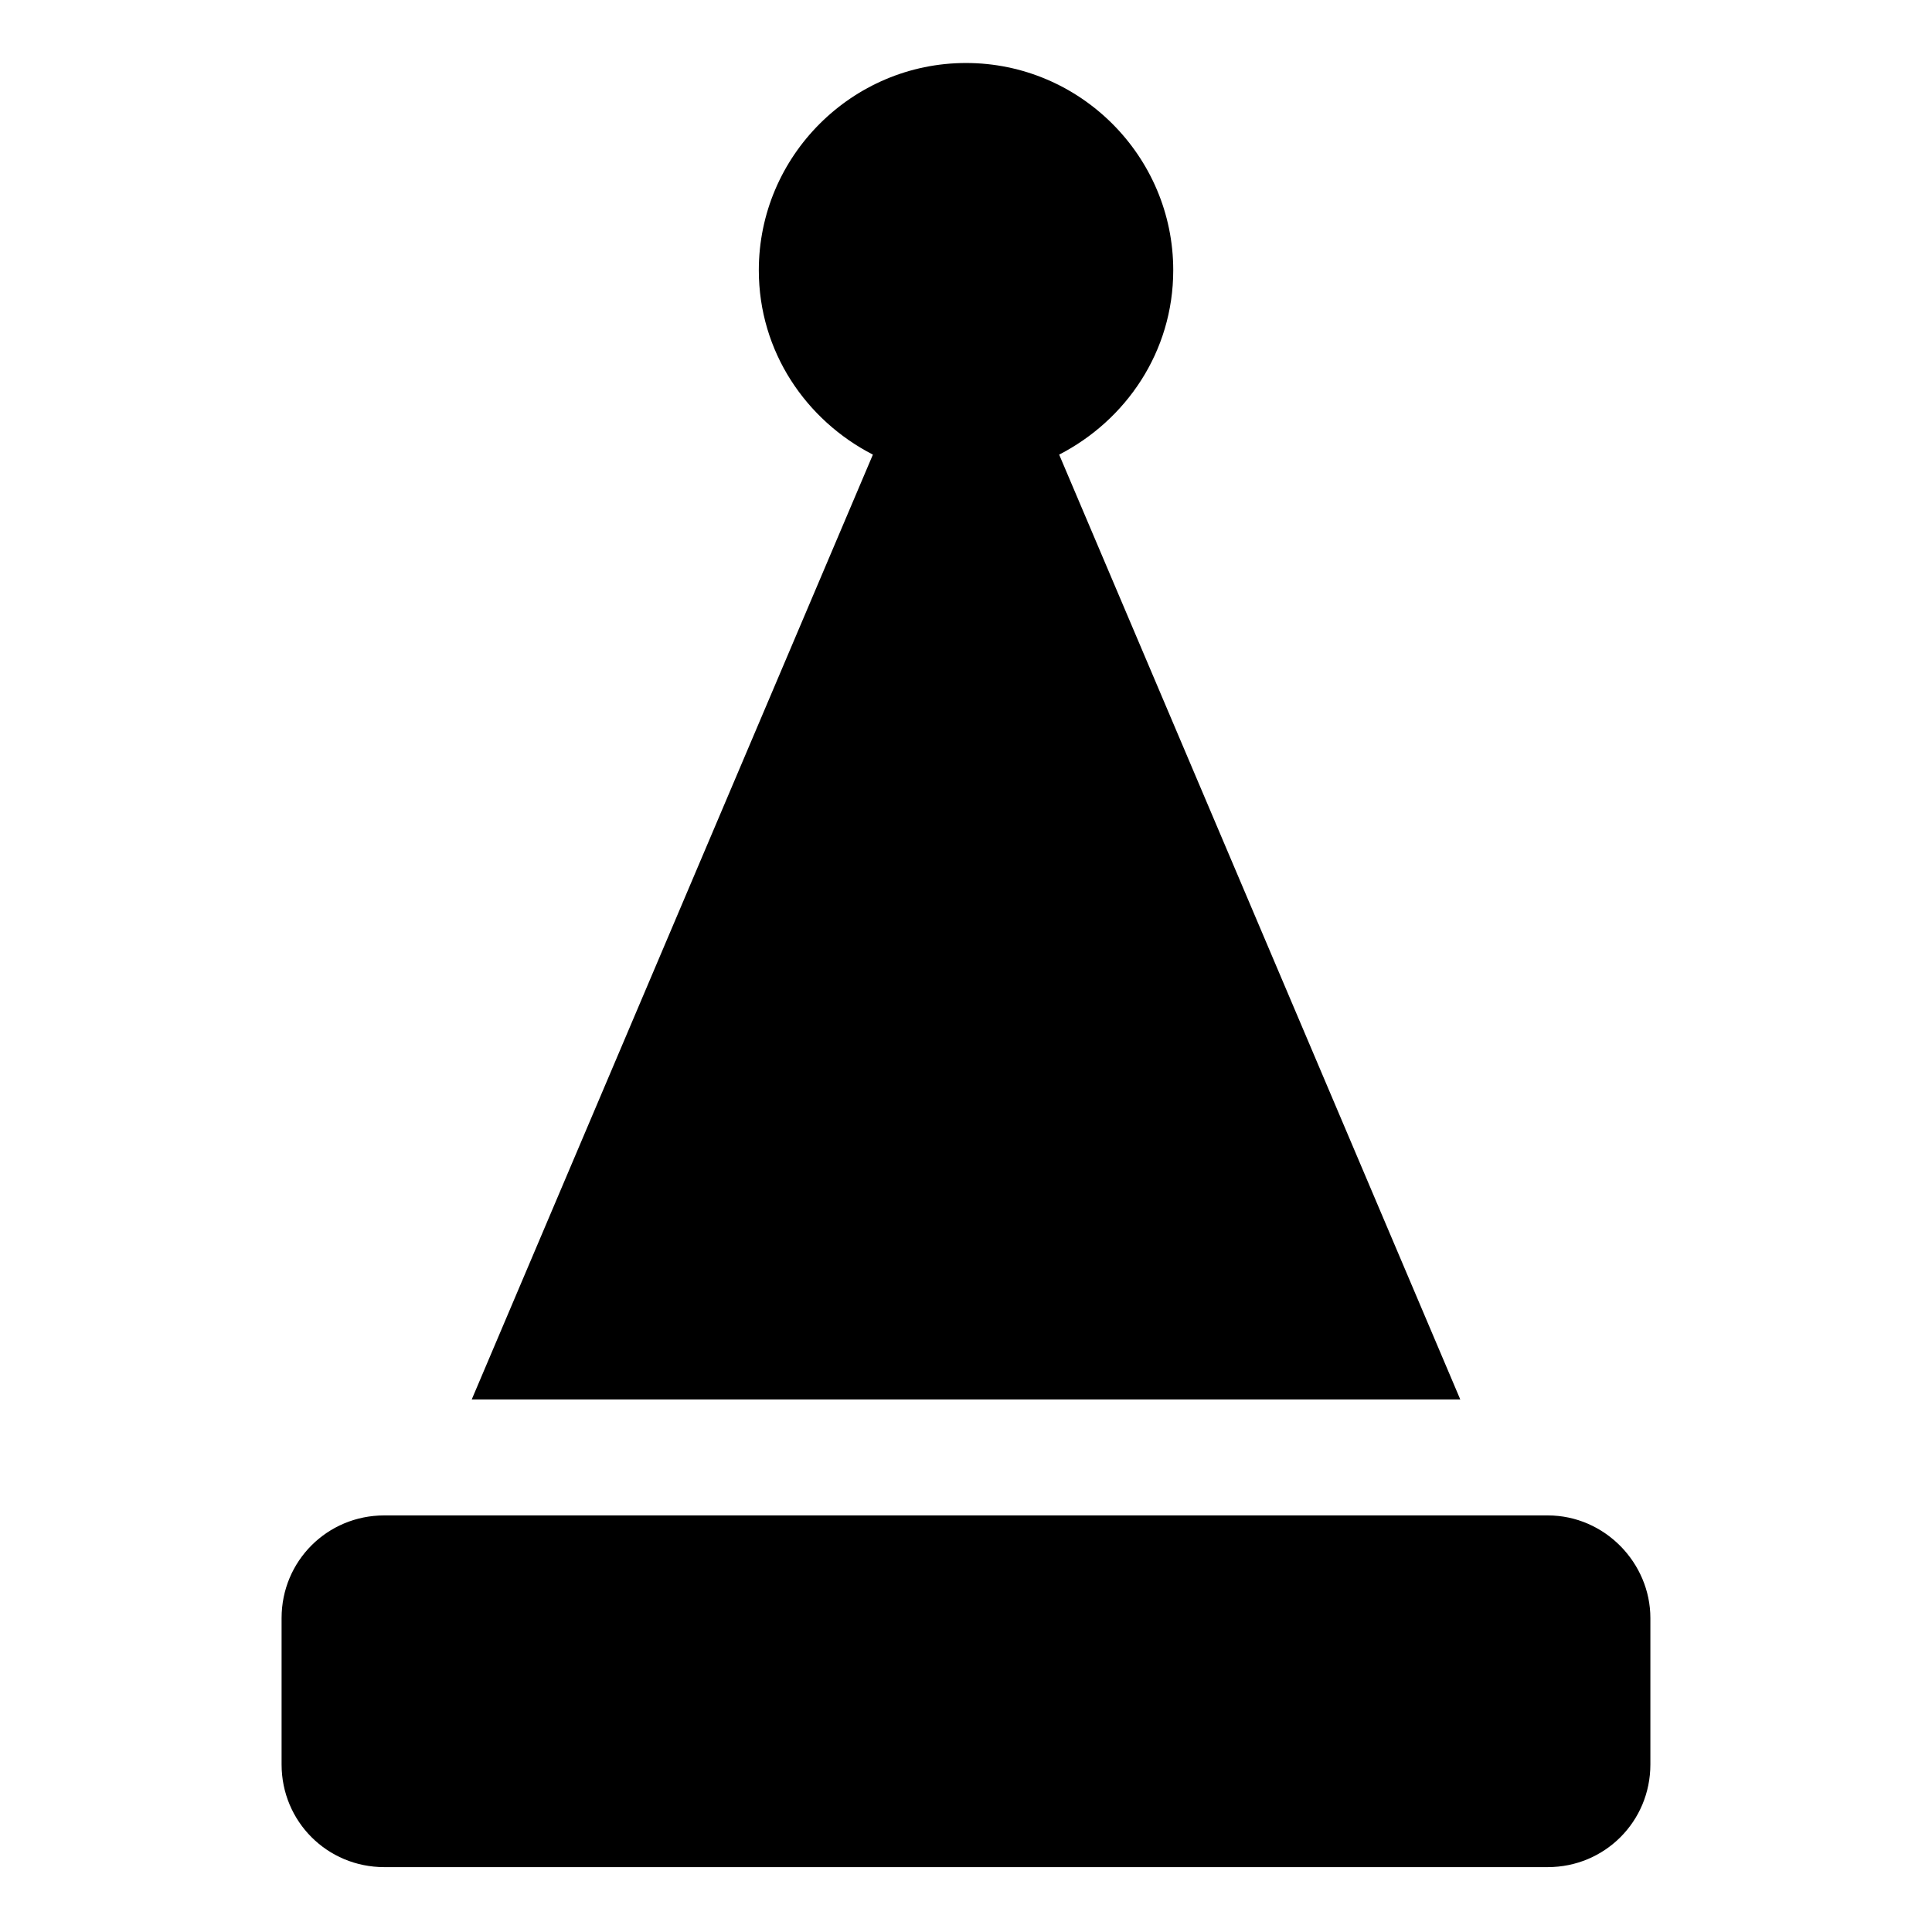<?xml version="1.0" encoding="UTF-8"?>
<!-- Uploaded to: ICON Repo, www.svgrepo.com, Generator: ICON Repo Mixer Tools -->
<svg fill="#000000" width="800px" height="800px" version="1.1" viewBox="144 144 512 512" xmlns="http://www.w3.org/2000/svg">
 <g>
  <path d="m530.99 514.87-106.3-250.39c17.633-9.07 30.23-27.207 30.23-48.871 0-30.23-24.688-54.914-54.914-54.914-30.23 0-54.914 24.688-54.914 54.914 0 21.664 12.594 39.801 30.23 48.871l-106.31 250.39z"/>
  <path d="m554.16 545.6h-308.33c-15.113 0-27.207 12.09-27.207 27.207v38.793c0 15.113 12.09 27.207 27.207 27.207h308.33c15.113 0 27.207-12.09 27.207-27.207v-38.793c0-14.609-12.094-27.207-27.207-27.207z"/>
 </g>
</svg>